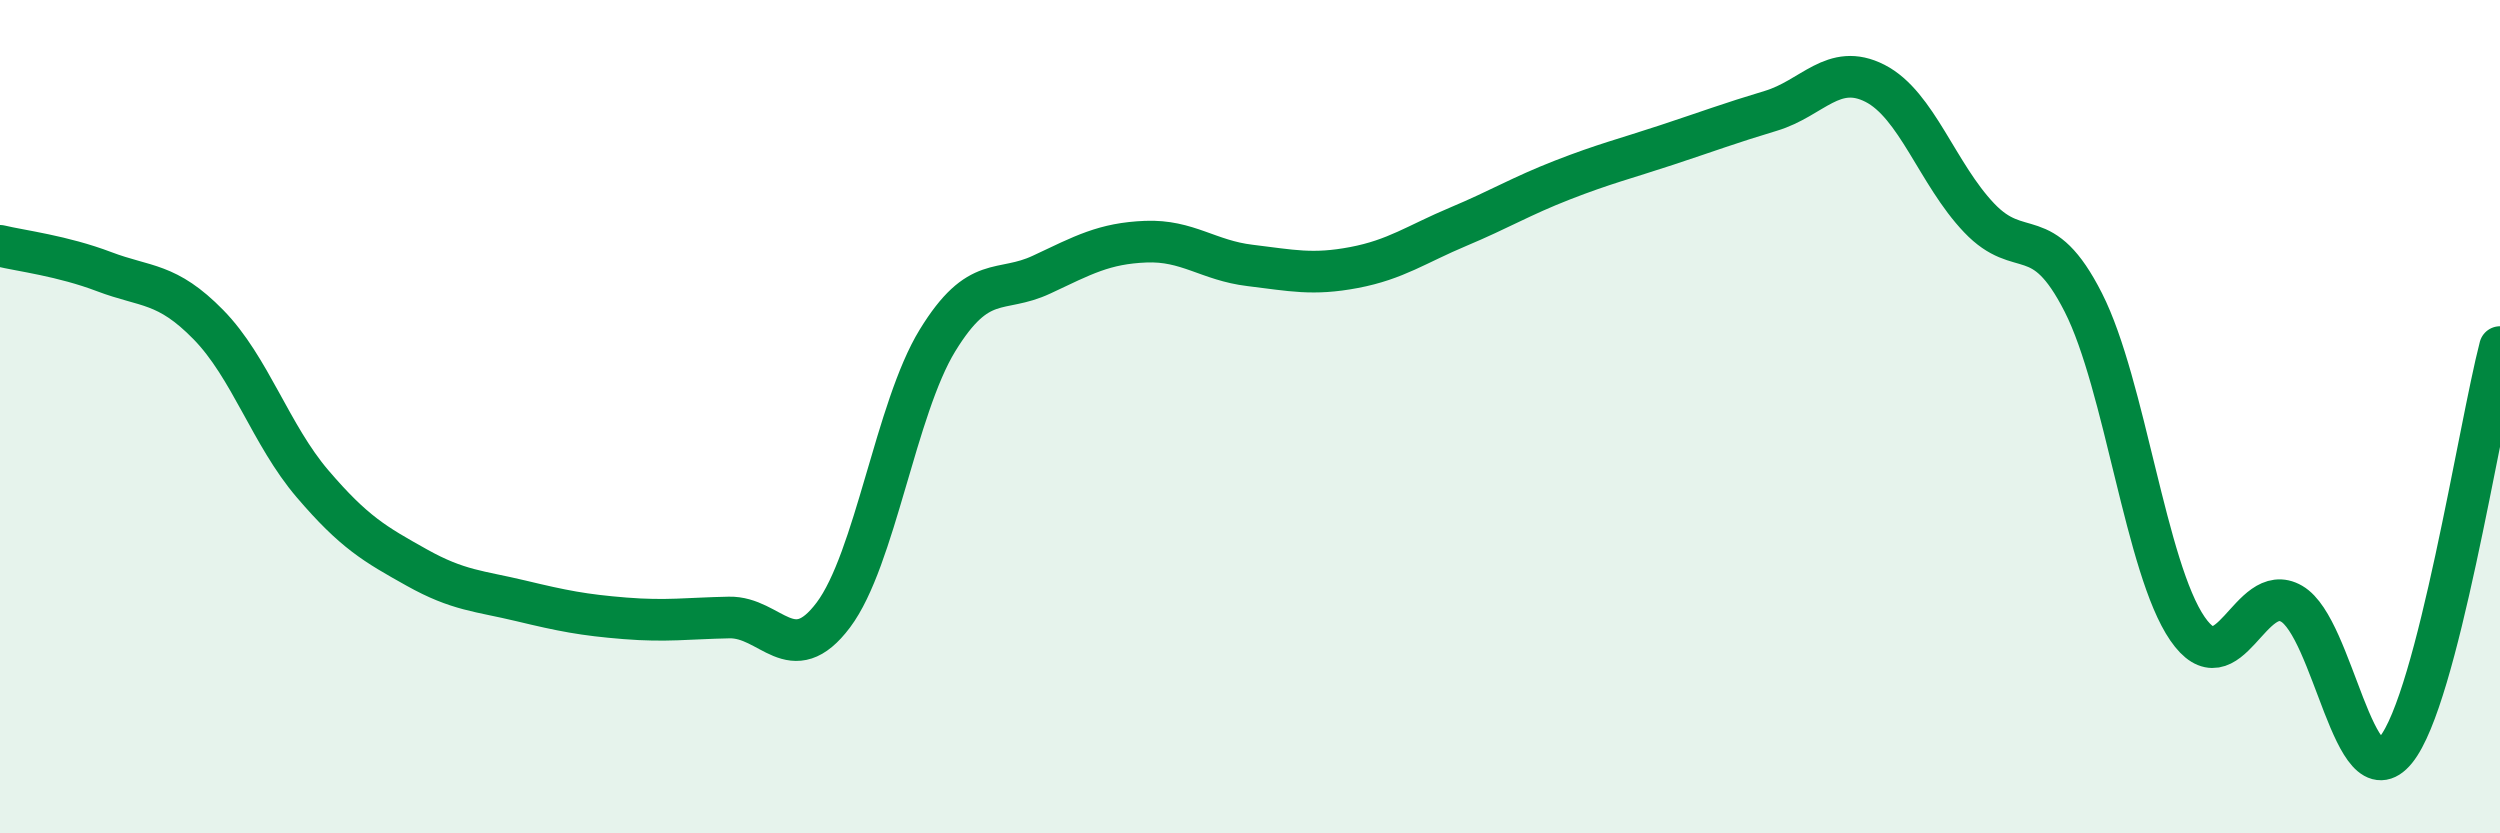 
    <svg width="60" height="20" viewBox="0 0 60 20" xmlns="http://www.w3.org/2000/svg">
      <path
        d="M 0,5.9 C 0.5,6.02 1.5,6.14 2.5,6.52 C 3.5,6.9 4,6.77 5,7.79 C 6,8.81 6.5,10.44 7.5,11.61 C 8.5,12.78 9,13.06 10,13.62 C 11,14.18 11.5,14.18 12.5,14.42 C 13.5,14.66 14,14.76 15,14.84 C 16,14.92 16.5,14.84 17.5,14.82 C 18.5,14.8 19,16.09 20,14.76 C 21,13.43 21.5,9.8 22.5,8.17 C 23.5,6.54 24,7.06 25,6.59 C 26,6.12 26.5,5.84 27.5,5.8 C 28.5,5.76 29,6.25 30,6.37 C 31,6.49 31.5,6.61 32.5,6.42 C 33.5,6.23 34,5.86 35,5.44 C 36,5.02 36.5,4.71 37.5,4.32 C 38.5,3.93 39,3.81 40,3.48 C 41,3.15 41.5,2.96 42.5,2.66 C 43.5,2.36 44,1.49 45,2 C 46,2.51 46.5,4.18 47.5,5.23 C 48.5,6.28 49,5.29 50,7.26 C 51,9.23 51.5,13.64 52.5,15.09 C 53.5,16.54 54,13.91 55,14.49 C 56,15.07 56.5,19.23 57.5,18 C 58.5,16.77 59.5,10.26 60,8.33L60 20L0 20Z"
        fill="#008740"
        opacity="0.1"
        stroke-linecap="round"
        stroke-linejoin="round"
      />
      <path
        d="M 0,5.9 C 0.5,6.02 1.5,6.14 2.5,6.52 C 3.5,6.9 4,6.77 5,7.79 C 6,8.81 6.5,10.44 7.5,11.61 C 8.5,12.78 9,13.06 10,13.62 C 11,14.18 11.5,14.18 12.5,14.42 C 13.5,14.66 14,14.76 15,14.84 C 16,14.92 16.5,14.84 17.5,14.82 C 18.5,14.8 19,16.09 20,14.76 C 21,13.43 21.5,9.8 22.5,8.17 C 23.5,6.54 24,7.06 25,6.59 C 26,6.12 26.5,5.84 27.5,5.8 C 28.5,5.76 29,6.25 30,6.37 C 31,6.49 31.5,6.61 32.5,6.42 C 33.5,6.23 34,5.86 35,5.44 C 36,5.02 36.5,4.71 37.5,4.32 C 38.5,3.93 39,3.81 40,3.48 C 41,3.15 41.5,2.96 42.5,2.66 C 43.5,2.36 44,1.49 45,2 C 46,2.51 46.5,4.18 47.5,5.23 C 48.5,6.28 49,5.29 50,7.26 C 51,9.23 51.5,13.64 52.5,15.09 C 53.5,16.54 54,13.91 55,14.49 C 56,15.07 56.5,19.23 57.5,18 C 58.5,16.77 59.5,10.26 60,8.33"
        stroke="#008740"
        stroke-width="1"
        fill="none"
        stroke-linecap="round"
        stroke-linejoin="round"
      />
    </svg>
  